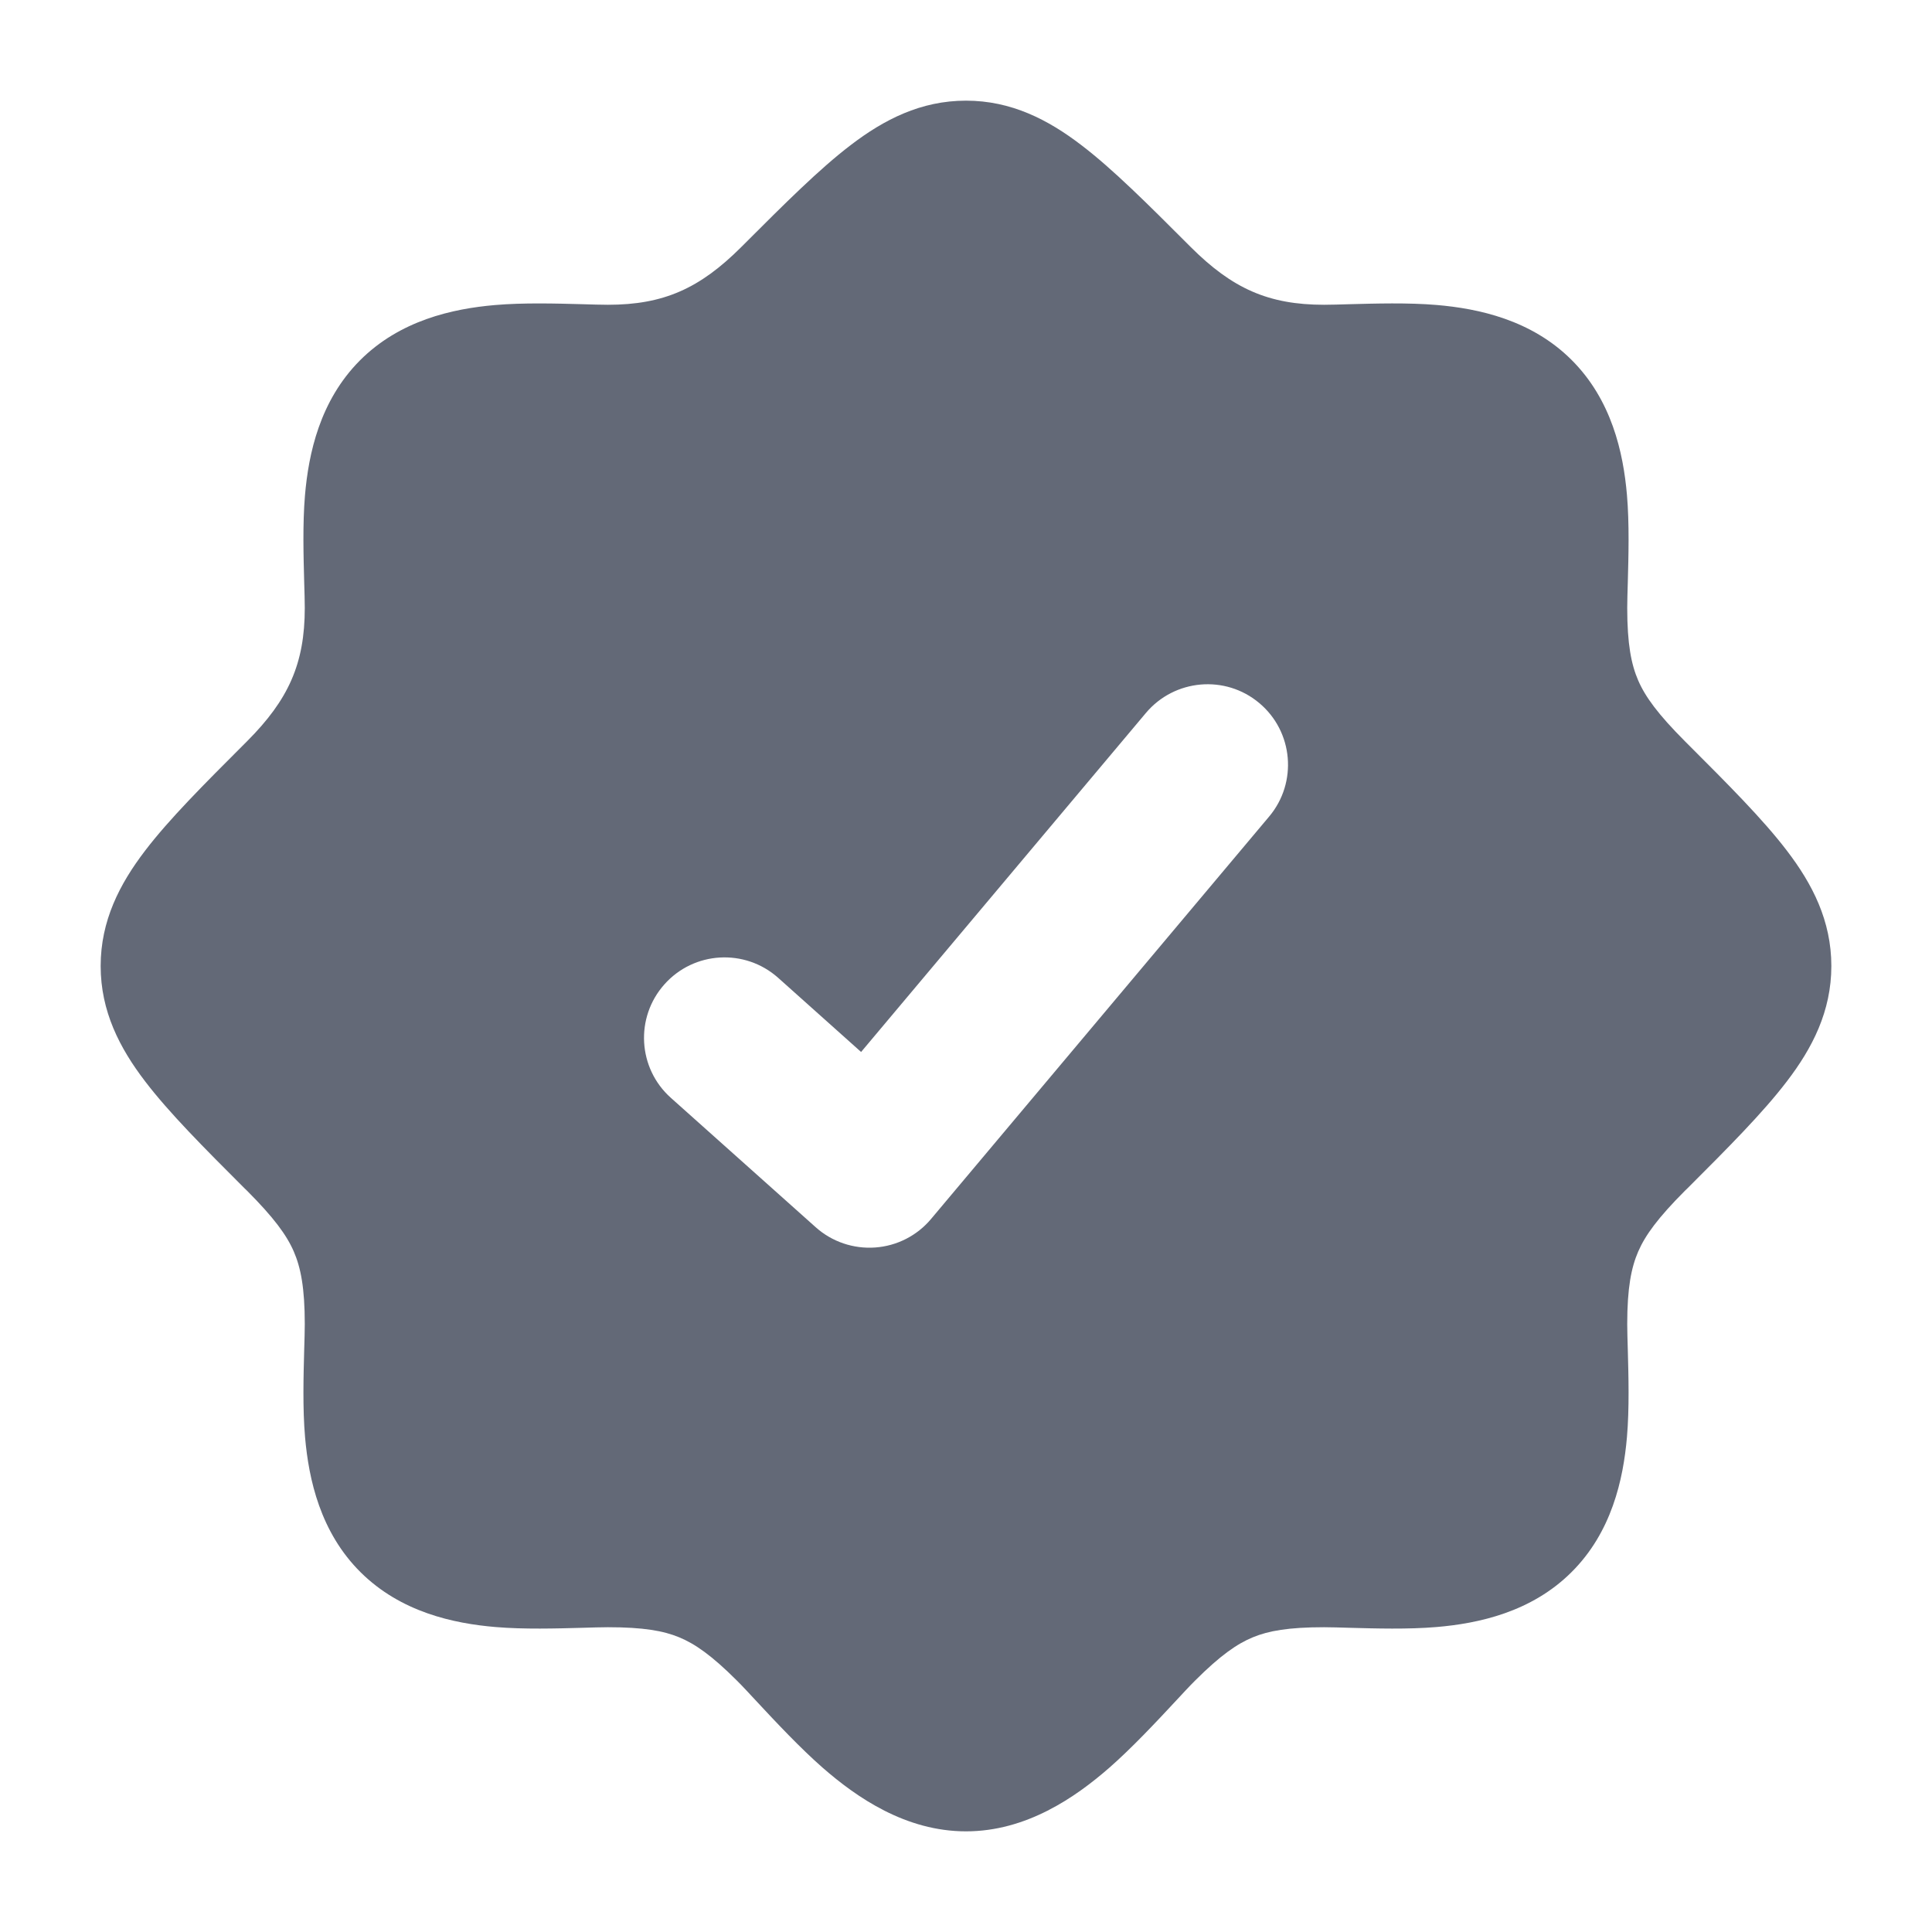 <svg width="20" height="20" viewBox="0 0 20 20" fill="none" xmlns="http://www.w3.org/2000/svg">
<path d="M10 1.042C10.468 1.042 10.849 1.238 11.195 1.503C11.52 1.751 11.878 2.109 12.297 2.528L12.327 2.558C12.756 2.986 13.13 3.155 13.707 3.155C13.779 3.155 13.87 3.152 13.974 3.149C14.236 3.142 14.575 3.132 14.871 3.157C15.306 3.194 15.851 3.311 16.266 3.723C16.684 4.138 16.804 4.685 16.842 5.122C16.868 5.421 16.858 5.763 16.851 6.027C16.848 6.13 16.845 6.221 16.845 6.293C16.845 6.669 16.887 6.879 16.959 7.045C17.033 7.215 17.165 7.395 17.442 7.673L17.472 7.703C17.891 8.122 18.249 8.48 18.497 8.805C18.762 9.151 18.958 9.532 18.958 10C18.958 10.468 18.762 10.849 18.497 11.195C18.249 11.52 17.891 11.879 17.472 12.298L17.442 12.327C17.165 12.605 17.033 12.785 16.959 12.955C16.887 13.121 16.845 13.331 16.845 13.707C16.845 13.779 16.848 13.871 16.851 13.974C16.858 14.238 16.868 14.579 16.842 14.878C16.804 15.315 16.684 15.863 16.266 16.277C15.851 16.689 15.306 16.806 14.871 16.843C14.575 16.868 14.236 16.858 13.974 16.851C13.87 16.848 13.779 16.845 13.707 16.845C13.339 16.845 13.132 16.882 12.97 16.949C12.807 17.016 12.633 17.136 12.371 17.398C12.315 17.453 12.242 17.533 12.157 17.624C11.966 17.829 11.716 18.096 11.483 18.3C11.13 18.608 10.624 18.958 10 18.958C9.376 18.958 8.87 18.608 8.517 18.3C8.284 18.096 8.034 17.829 7.843 17.624C7.758 17.533 7.685 17.453 7.629 17.398C7.367 17.136 7.193 17.016 7.03 16.949C6.868 16.882 6.661 16.845 6.293 16.845C6.221 16.845 6.13 16.848 6.026 16.851C5.764 16.858 5.425 16.868 5.129 16.843C4.694 16.806 4.15 16.689 3.734 16.277C3.316 15.863 3.196 15.315 3.158 14.878C3.132 14.579 3.142 14.238 3.149 13.974C3.152 13.871 3.155 13.779 3.155 13.707C3.155 13.331 3.113 13.121 3.041 12.955C2.967 12.785 2.835 12.605 2.558 12.327L2.528 12.298C2.109 11.879 1.751 11.52 1.503 11.195C1.238 10.849 1.042 10.468 1.042 10C1.042 9.532 1.238 9.151 1.503 8.805C1.751 8.48 2.109 8.122 2.528 7.703L2.558 7.673C2.986 7.244 3.155 6.87 3.155 6.293C3.155 6.221 3.152 6.13 3.149 6.026C3.142 5.764 3.132 5.425 3.157 5.129C3.194 4.694 3.311 4.15 3.723 3.734C4.138 3.316 4.685 3.196 5.122 3.158C5.421 3.132 5.762 3.142 6.026 3.149C6.129 3.152 6.221 3.155 6.293 3.155C6.87 3.155 7.244 2.986 7.673 2.558L7.703 2.528C8.122 2.109 8.48 1.751 8.805 1.503C9.151 1.238 9.532 1.042 10 1.042ZM13.036 7.278C12.684 6.982 12.158 7.029 11.862 7.381L8.914 10.89L8.055 10.122C7.711 9.816 7.184 9.846 6.878 10.19C6.572 10.533 6.602 11.059 6.945 11.365L8.445 12.705C8.613 12.855 8.835 12.93 9.06 12.914C9.284 12.898 9.493 12.792 9.638 12.619L13.138 8.453C13.434 8.101 13.389 7.574 13.036 7.278Z" fill="#636977"/>
</svg>
